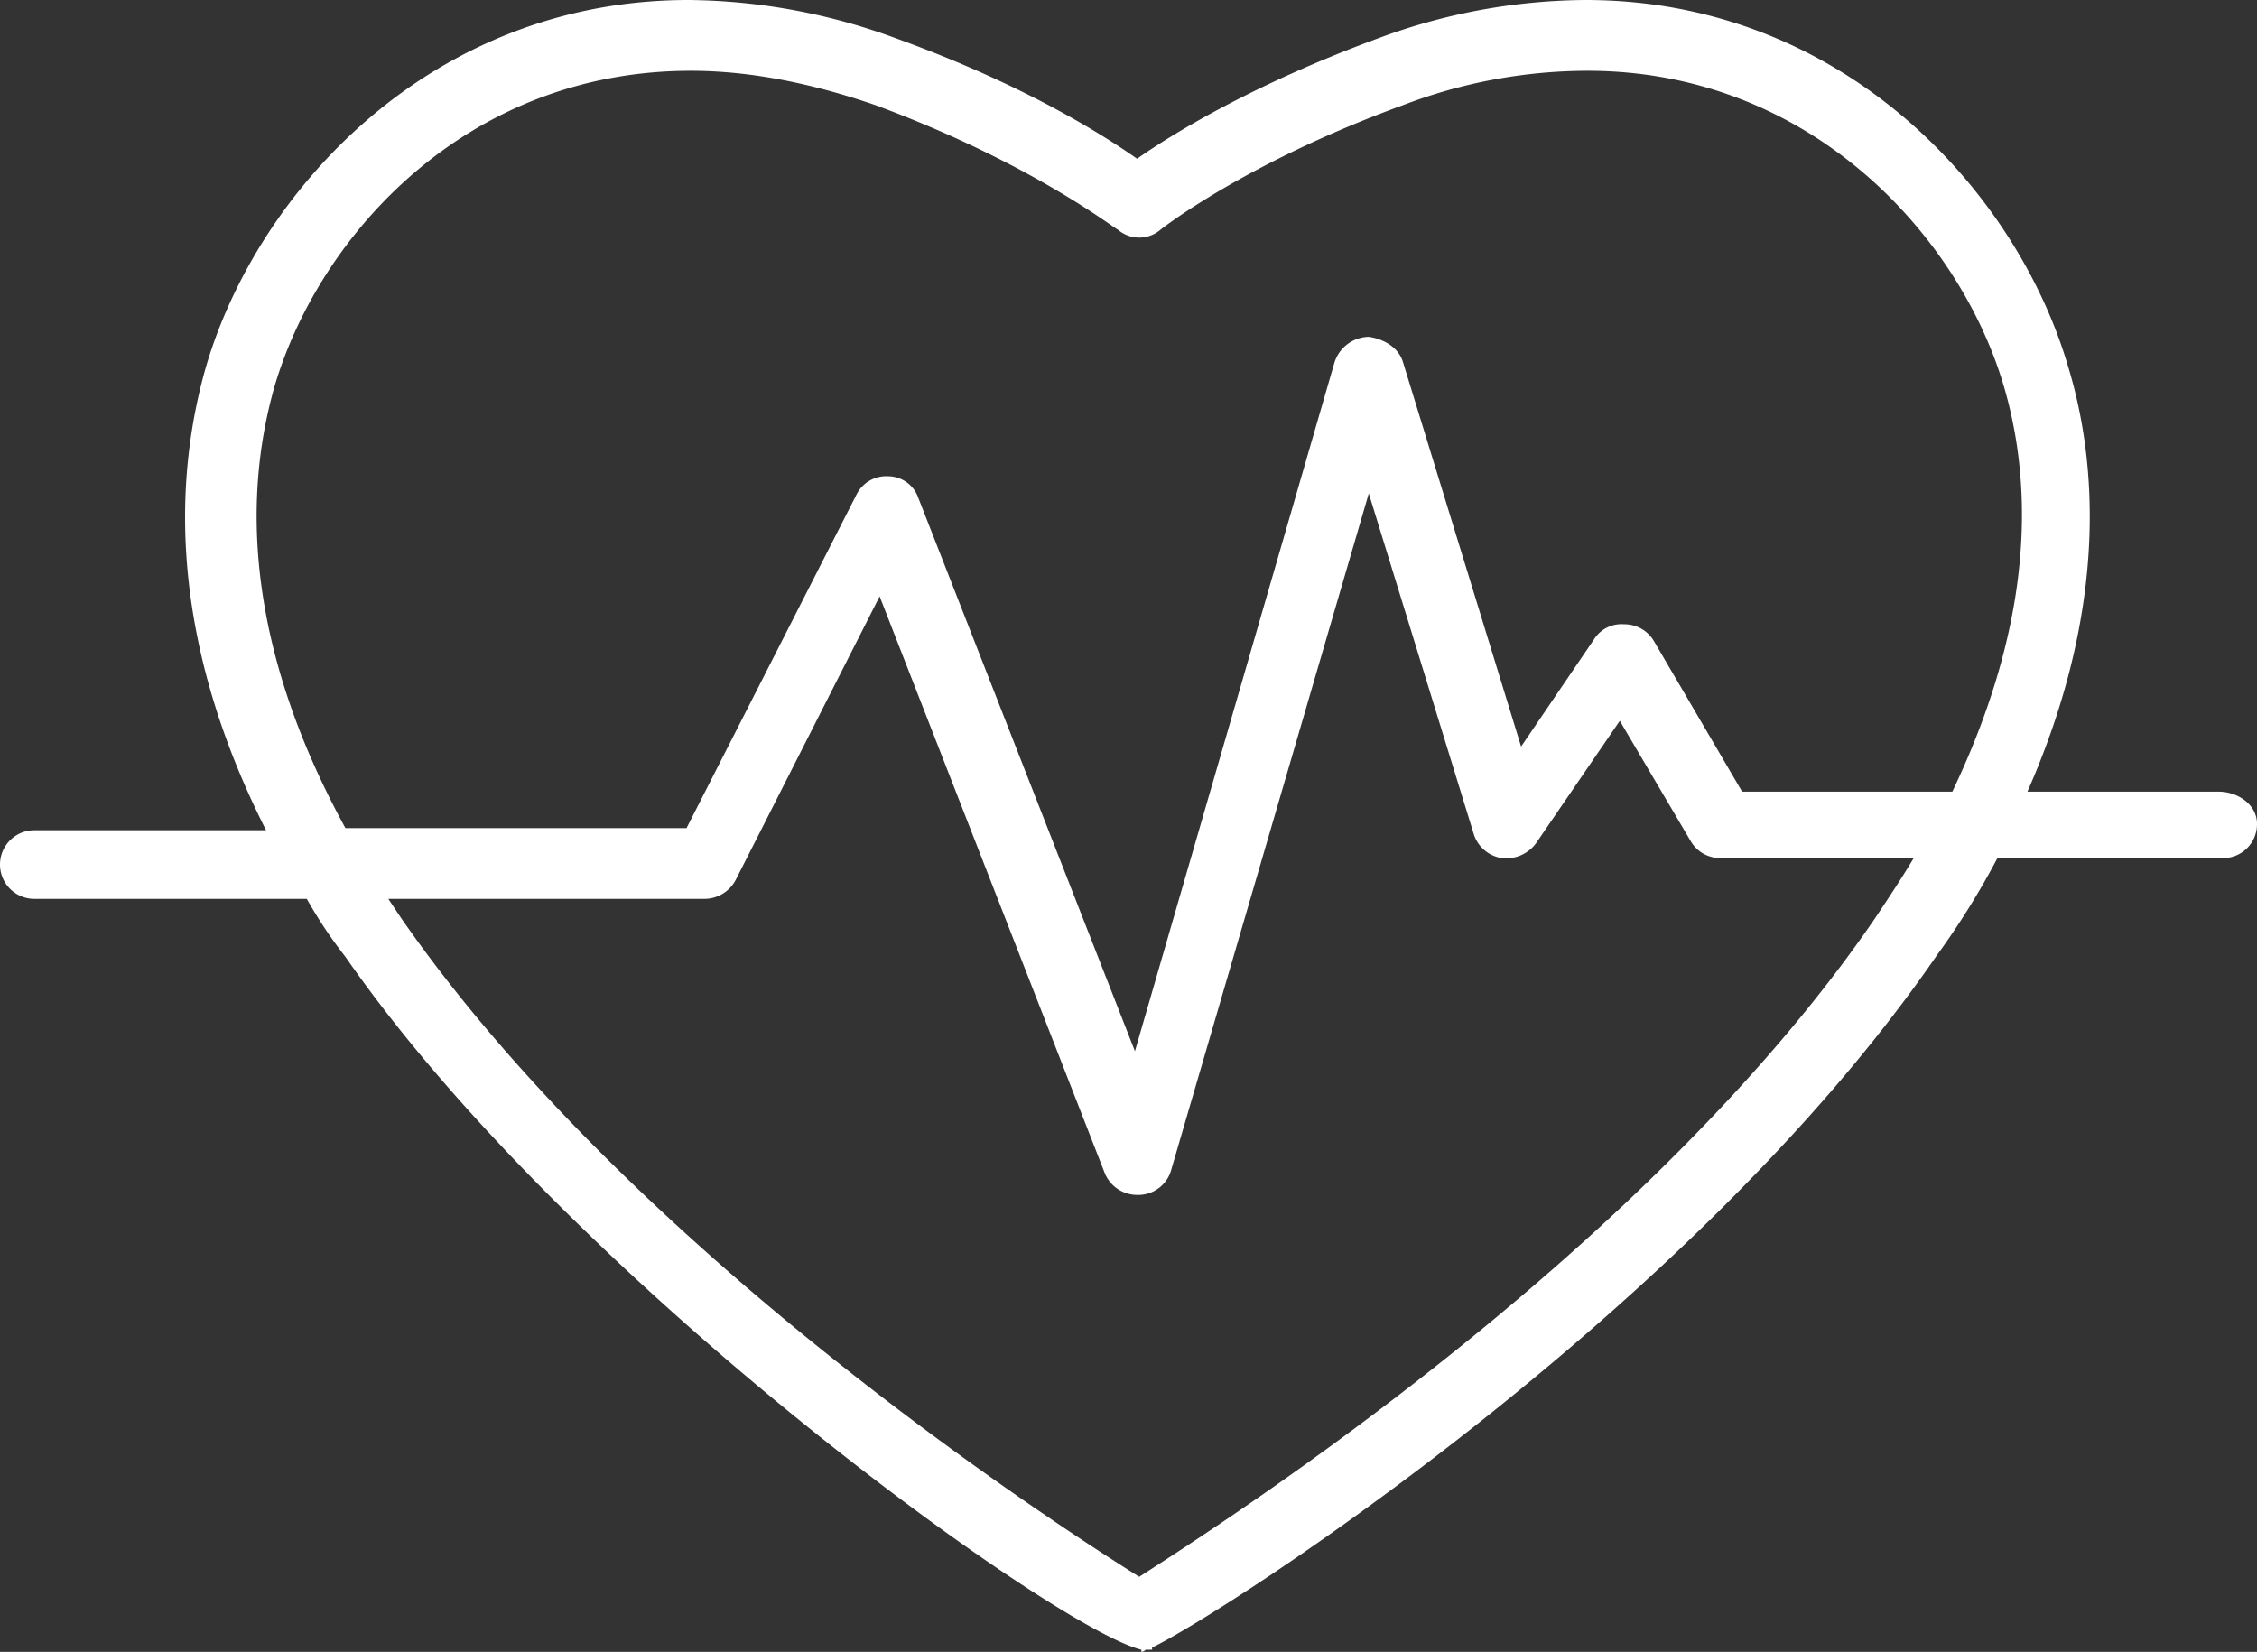 <svg xmlns="http://www.w3.org/2000/svg" viewBox="0 0 420.8 308"><rect x="0" y="0" width="420.8" height="308" fill="#333333" stroke="none"/><defs><style>.cls-1{fill:#fff;}</style></defs><g id="Layer_2" data-name="Layer 2"><g id="Capa_1" data-name="Capa 1"><path class="cls-1" d="M413.6,147.6H378c14.8-33.6,13.2-60.8,7.6-79.2C376,35.6,343.6,0,295.6,0a112.53,112.53,0,0,0-38.8,7.2c-22.8,8.4-38,17.6-44.8,22.4-6.8-4.8-21.6-14-44.8-22.4A114.25,114.25,0,0,0,128.4,0c-48,0-80.4,35.6-90,68.4-5.6,19.6-7.6,49.2,11.2,86.4H6.4a6.4,6.4,0,1,0,0,12.8H57.2a84.44,84.44,0,0,0,7.2,10.8c41.6,60,132,125.2,148.4,129.2v.4a1.24,1.24,0,0,0,.8-.4h1.2v-.4c14-6.8,100.8-62.8,146.4-129.2a147.16,147.16,0,0,0,11.2-18h42a6.32,6.32,0,0,0,6.4-6.4C420.8,150,417.2,147.6,413.6,147.6Zm-64,23.6c-42.4,62-120.4,112-137.2,122.8-17.2-10.8-94.8-61.2-137.6-122.8l-2.4-3.6h58.8a6.6,6.6,0,0,0,6-3.6L164,111.2l42,107.6a6.55,6.55,0,0,0,6,4h.4a6.37,6.37,0,0,0,6-4.8L255.2,92l19.6,63.6A6.52,6.52,0,0,0,280,160a6.93,6.93,0,0,0,6.4-2.8L302,134.4l13.2,22.4a6.38,6.38,0,0,0,5.6,3.2h36C354.4,164,352,167.6,349.6,171.2ZM364,147.6H324.8l-16.4-28a6.38,6.38,0,0,0-5.6-3.2,6.05,6.05,0,0,0-5.6,2.8l-13.6,20-22-71.6c-.8-2.8-3.6-4.4-6.4-4.8a6.85,6.85,0,0,0-6.4,4.8L211.6,196,171.2,92.8a6,6,0,0,0-5.6-4,6.2,6.2,0,0,0-6,3.6l-31.6,62H64.4C48.4,125.2,44,97.2,51.2,72c8.4-28.4,36-58.8,77.6-58.8,11.2,0,22.8,2.4,34.4,6.4,29.2,10.8,44.8,23.2,45.2,23.2a6.08,6.08,0,0,0,8,0S232,30.4,261.6,19.6A96.7,96.7,0,0,1,296,13.2c41.2,0,69.2,30.4,77.6,58.8C380.4,95.2,376.8,120.8,364,147.6Z"/></g></g></svg>